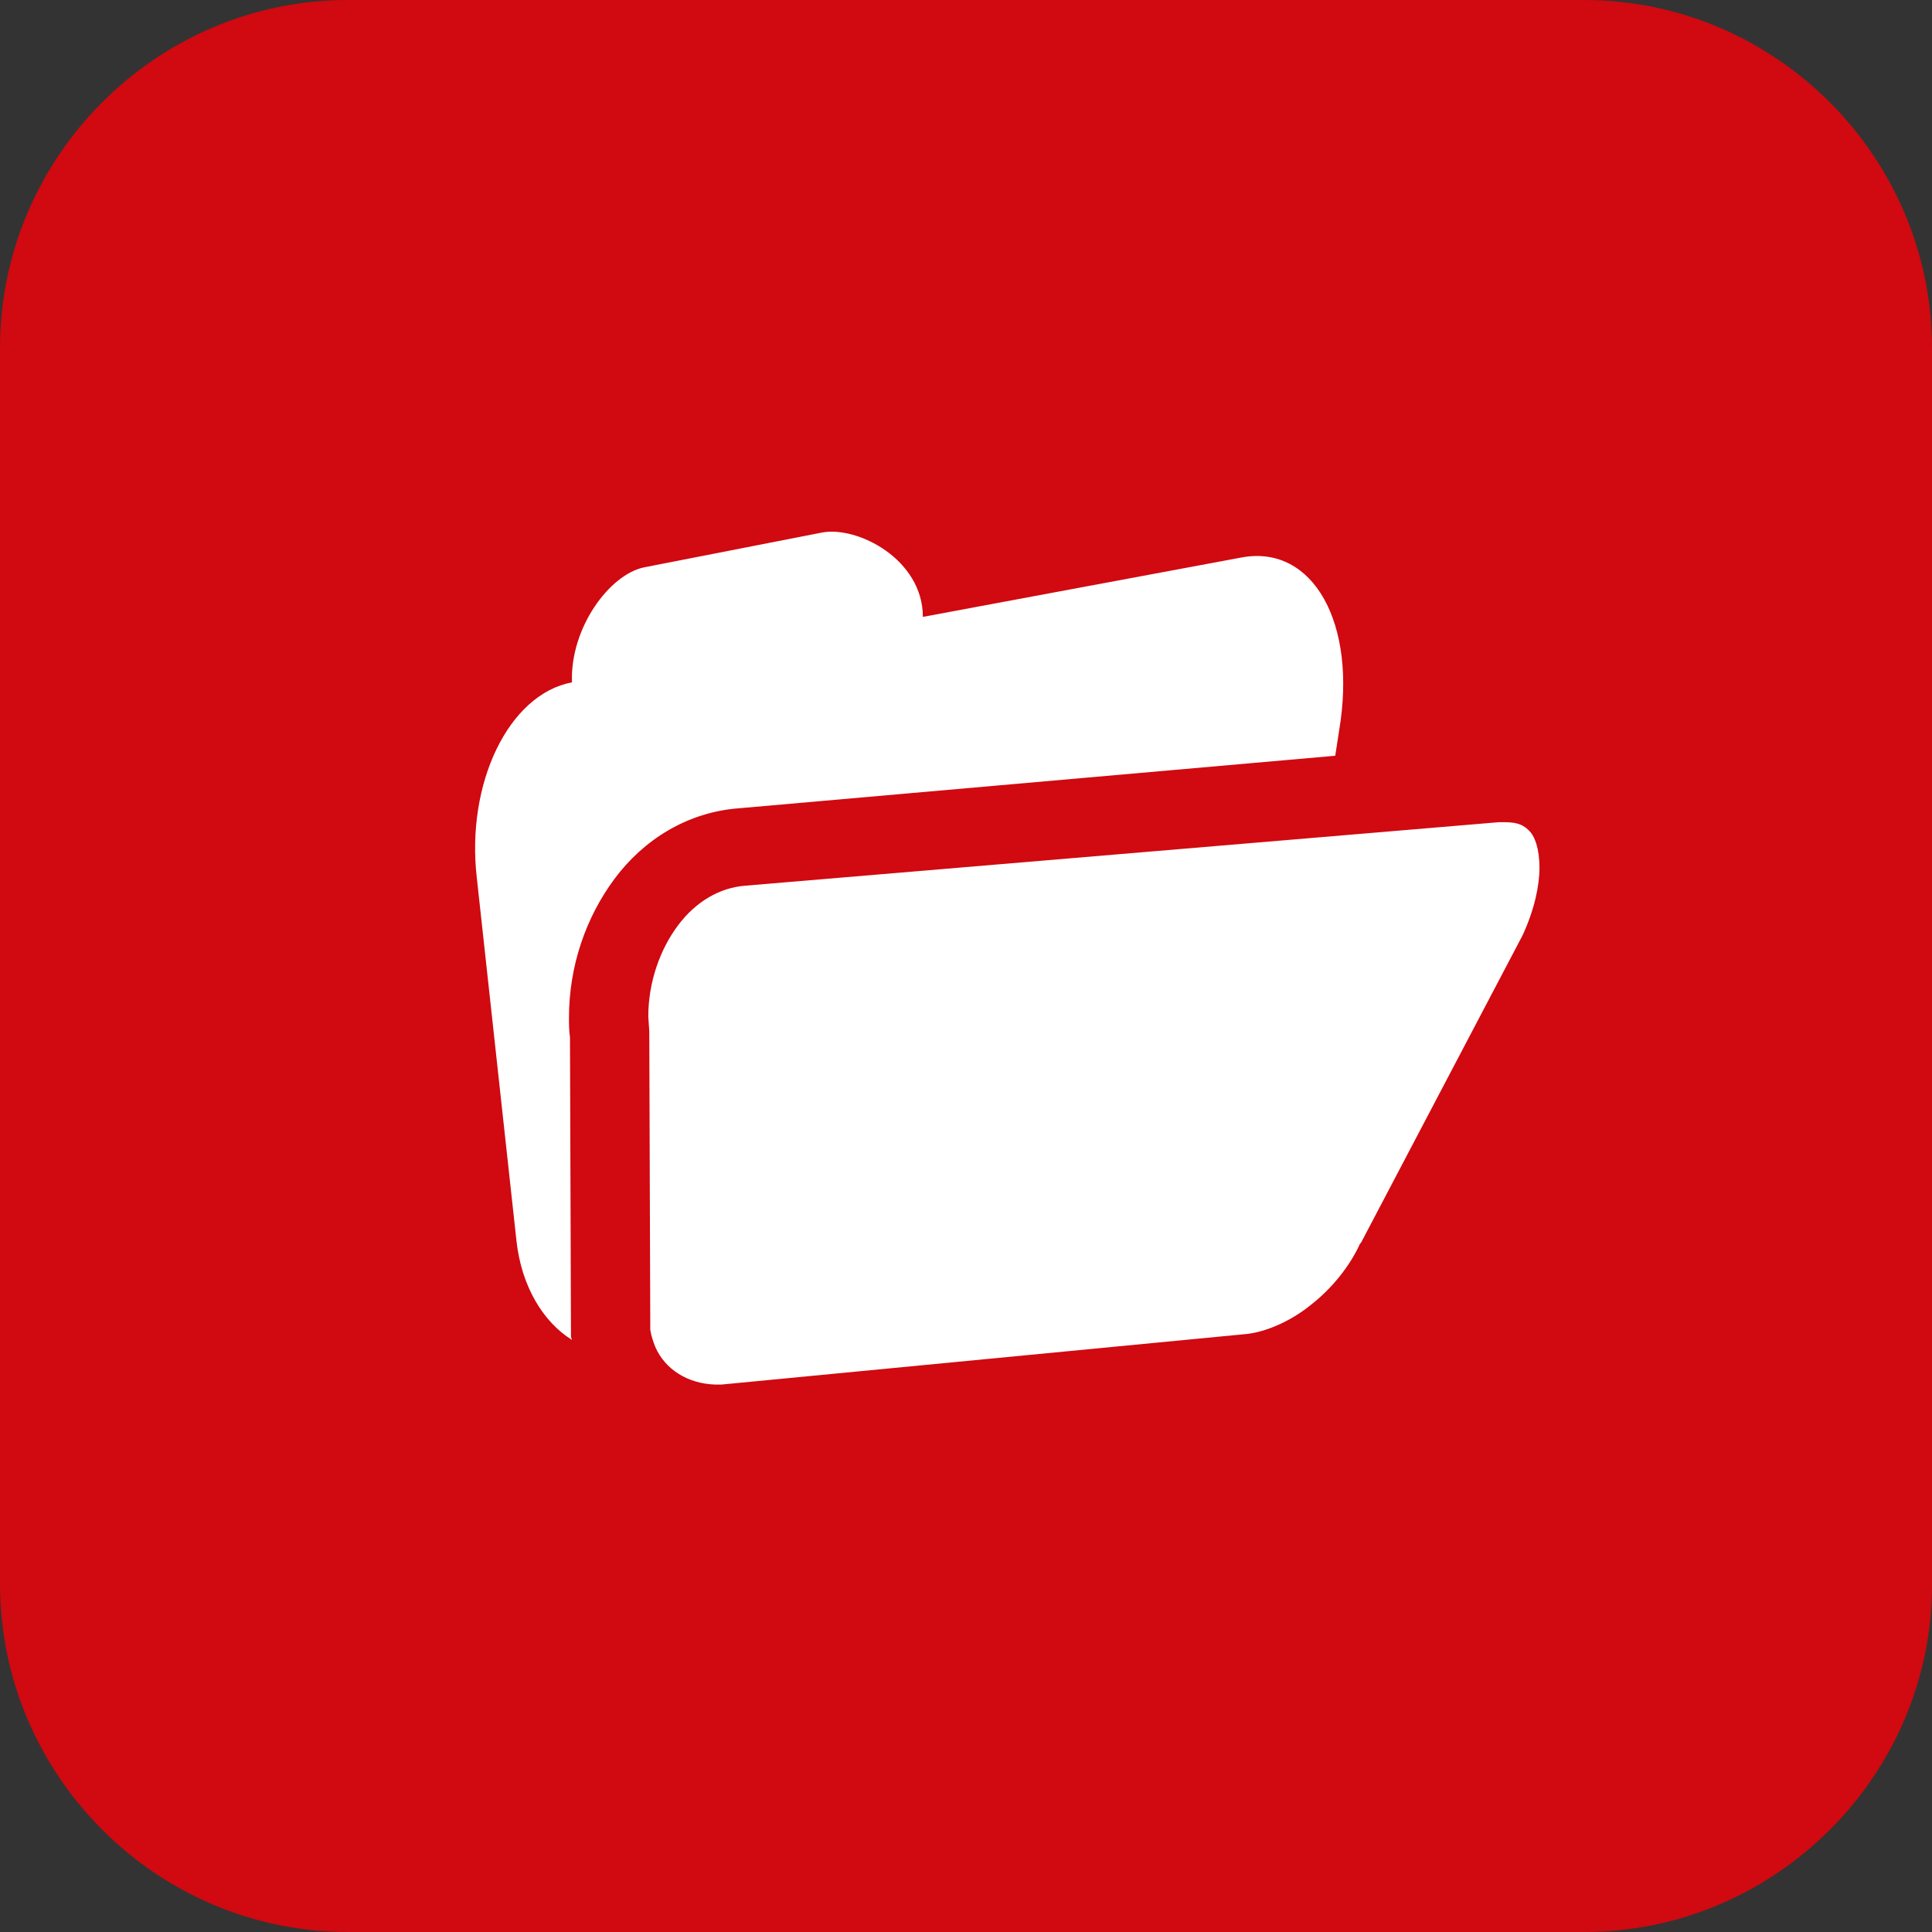 <svg xmlns="http://www.w3.org/2000/svg" width="140" height="140" viewBox="0 0 140 140" fill="none"><rect x="0" y="0" width="140" height="140" fill="#333333" stroke="none"/><g clip-path="url(#clip0_66_12)"><path fill-rule="evenodd" clip-rule="evenodd" d="M114.787 140H25.213C11.349 140 0 128.645 0 114.774V25.226C0 11.355 11.349 0 25.213 0H114.787C128.651 0 140 11.355 140 25.226V114.846C140 128.645 128.651 140 114.787 140Z" fill="#D10910"></path><path d="M96.757 54.764L97.045 52.895C98.338 45.205 95.177 39.456 90.005 40.39L66.875 44.702C66.875 40.534 62.134 38.09 59.548 38.593L46.691 41.109C44.176 41.612 41.303 45.493 41.447 49.446C36.85 50.308 33.761 56.776 34.551 63.604L37.424 89.908C37.783 93.213 39.364 95.801 41.447 97.094L41.375 96.879V96.735L41.303 75.174C41.231 74.671 41.231 74.168 41.231 73.737C41.231 70 42.453 66.478 44.536 63.676C46.619 60.873 49.779 58.86 53.515 58.573L96.757 54.764ZM110.836 60.226C110.477 59.867 110.118 59.579 109.041 59.579H108.61L95.823 60.657L54.017 64.179C52.15 64.322 50.426 65.329 49.133 67.053C47.84 68.778 46.978 71.15 46.978 73.665L47.05 74.743V74.887L47.122 96.376C47.194 96.807 47.337 97.238 47.481 97.597C48.199 99.251 49.851 100.257 51.791 100.329H52.294L90.364 96.663C91.657 96.519 93.453 95.801 94.962 94.579C96.542 93.357 97.835 91.704 98.553 90.123L98.625 90.051L110.334 67.772C111.196 65.903 111.555 64.179 111.555 62.885C111.555 61.448 111.195 60.585 110.836 60.226Z" fill="white"></path></g><defs><clipPath id="clip0_66_12"><rect width="140" height="140" fill="white"></rect></clipPath></defs></svg>